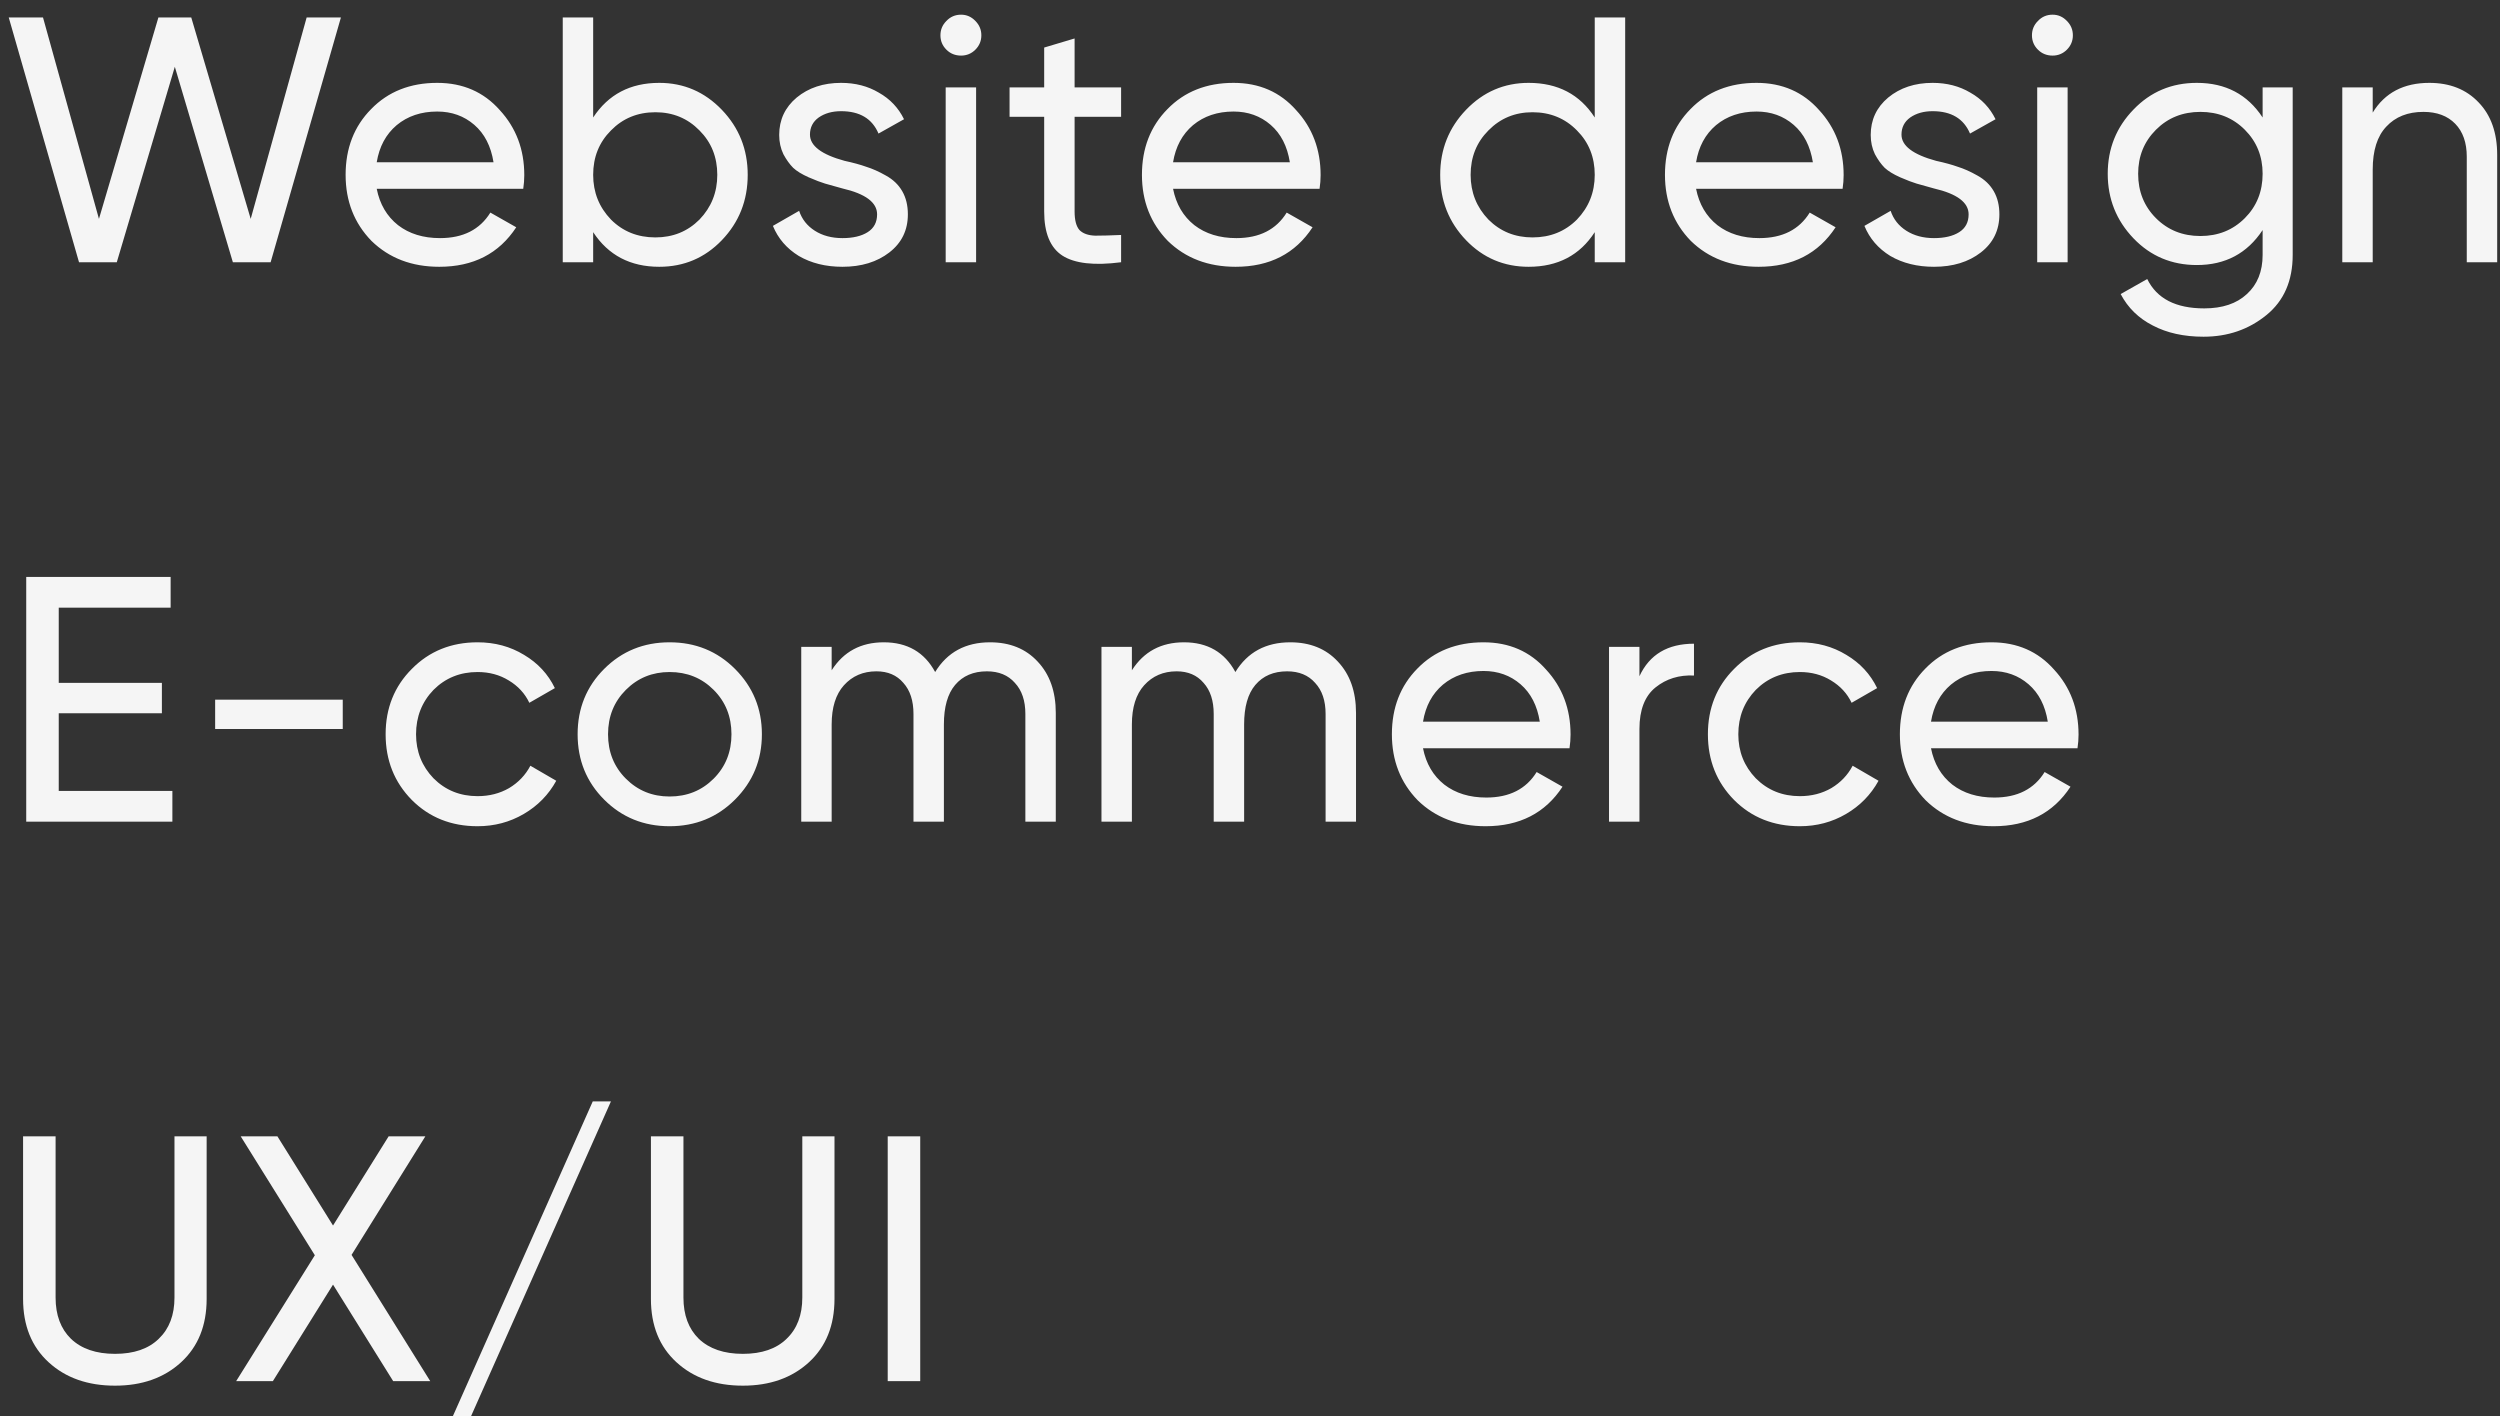 <?xml version="1.0" encoding="UTF-8"?> <svg xmlns="http://www.w3.org/2000/svg" width="143" height="81" viewBox="0 0 143 81" fill="none"><rect x="0" y="0" width="143" height="81" fill="#333333" stroke="none"/> <path d="M6.68 15H4.52L0.5 1H2.46L5.66 12.52L9.06 1H10.94L14.34 12.52L17.54 1H19.5L15.48 15H13.32L10 3.82L6.68 15ZM29.929 10.8H21.549C21.722 11.68 22.129 12.373 22.769 12.88C23.409 13.373 24.209 13.62 25.169 13.62C26.489 13.62 27.449 13.133 28.049 12.16L29.529 13C28.542 14.507 27.075 15.26 25.129 15.26C23.555 15.26 22.262 14.767 21.249 13.78C20.262 12.767 19.769 11.507 19.769 10C19.769 8.48 20.255 7.227 21.229 6.24C22.202 5.24 23.462 4.74 25.009 4.74C26.475 4.74 27.669 5.26 28.589 6.3C29.522 7.313 29.989 8.553 29.989 10.02C29.989 10.273 29.969 10.533 29.929 10.8ZM25.009 6.38C24.089 6.38 23.315 6.64 22.689 7.16C22.075 7.68 21.695 8.387 21.549 9.28H28.229C28.082 8.36 27.715 7.647 27.129 7.14C26.542 6.633 25.835 6.38 25.009 6.38ZM37.709 4.74C39.109 4.74 40.302 5.253 41.289 6.28C42.275 7.307 42.769 8.547 42.769 10C42.769 11.467 42.275 12.713 41.289 13.74C40.315 14.753 39.122 15.26 37.709 15.26C36.055 15.26 34.795 14.6 33.929 13.28V15H32.189V1H33.929V6.72C34.795 5.4 36.055 4.74 37.709 4.74ZM37.489 13.58C38.489 13.58 39.329 13.24 40.009 12.56C40.689 11.853 41.029 11 41.029 10C41.029 8.987 40.689 8.14 40.009 7.46C39.329 6.767 38.489 6.42 37.489 6.42C36.475 6.42 35.629 6.767 34.949 7.46C34.269 8.14 33.929 8.987 33.929 10C33.929 11 34.269 11.853 34.949 12.56C35.629 13.24 36.475 13.58 37.489 13.58ZM46.33 7.7C46.33 8.34 46.99 8.84 48.31 9.2C48.803 9.307 49.217 9.42 49.55 9.54C49.897 9.647 50.27 9.813 50.67 10.04C51.084 10.267 51.397 10.567 51.61 10.94C51.824 11.313 51.93 11.753 51.93 12.26C51.93 13.167 51.577 13.893 50.87 14.44C50.163 14.987 49.27 15.26 48.19 15.26C47.23 15.26 46.397 15.053 45.69 14.64C44.997 14.213 44.504 13.64 44.21 12.92L45.71 12.06C45.87 12.54 46.17 12.92 46.61 13.2C47.05 13.48 47.577 13.62 48.19 13.62C48.79 13.62 49.27 13.507 49.63 13.28C49.99 13.053 50.17 12.713 50.17 12.26C50.17 11.58 49.51 11.087 48.19 10.78C47.75 10.66 47.417 10.567 47.19 10.5C46.964 10.433 46.65 10.313 46.25 10.14C45.864 9.967 45.57 9.787 45.37 9.6C45.17 9.4 44.983 9.14 44.81 8.82C44.65 8.487 44.57 8.12 44.57 7.72C44.57 6.853 44.904 6.14 45.57 5.58C46.25 5.02 47.097 4.74 48.11 4.74C48.923 4.74 49.644 4.927 50.27 5.3C50.91 5.66 51.39 6.167 51.71 6.82L50.25 7.64C49.89 6.787 49.177 6.36 48.11 6.36C47.603 6.36 47.177 6.48 46.83 6.72C46.497 6.96 46.33 7.287 46.33 7.7ZM54.973 3.18C54.639 3.18 54.359 3.067 54.133 2.84C53.906 2.613 53.793 2.34 53.793 2.02C53.793 1.7 53.906 1.427 54.133 1.2C54.359 0.96 54.639 0.84 54.973 0.84C55.293 0.84 55.566 0.96 55.793 1.2C56.019 1.427 56.133 1.7 56.133 2.02C56.133 2.34 56.019 2.613 55.793 2.84C55.566 3.067 55.293 3.18 54.973 3.18ZM55.833 15H54.093V5H55.833V15ZM64.127 5V6.68H61.467V12.1C61.467 12.593 61.56 12.947 61.747 13.16C61.947 13.36 62.247 13.467 62.647 13.48C63.047 13.48 63.541 13.467 64.127 13.44V15C62.594 15.2 61.474 15.073 60.767 14.62C60.074 14.167 59.727 13.327 59.727 12.1V6.68H57.747V5H59.727V2.72L61.467 2.2V5H64.127ZM75.479 10.8H67.099C67.273 11.68 67.679 12.373 68.319 12.88C68.959 13.373 69.759 13.62 70.719 13.62C72.039 13.62 72.999 13.133 73.599 12.16L75.079 13C74.093 14.507 72.626 15.26 70.679 15.26C69.106 15.26 67.813 14.767 66.799 13.78C65.813 12.767 65.319 11.507 65.319 10C65.319 8.48 65.806 7.227 66.779 6.24C67.753 5.24 69.013 4.74 70.559 4.74C72.026 4.74 73.219 5.26 74.139 6.3C75.073 7.313 75.539 8.553 75.539 10.02C75.539 10.273 75.519 10.533 75.479 10.8ZM70.559 6.38C69.639 6.38 68.866 6.64 68.239 7.16C67.626 7.68 67.246 8.387 67.099 9.28H73.779C73.633 8.36 73.266 7.647 72.679 7.14C72.093 6.633 71.386 6.38 70.559 6.38ZM91.219 6.72V1H92.96V15H91.219V13.28C90.366 14.6 89.106 15.26 87.439 15.26C86.026 15.26 84.833 14.753 83.859 13.74C82.873 12.713 82.379 11.467 82.379 10C82.379 8.547 82.873 7.307 83.859 6.28C84.846 5.253 86.04 4.74 87.439 4.74C89.106 4.74 90.366 5.4 91.219 6.72ZM87.659 13.58C88.673 13.58 89.519 13.24 90.2 12.56C90.879 11.853 91.219 11 91.219 10C91.219 8.987 90.879 8.14 90.2 7.46C89.519 6.767 88.673 6.42 87.659 6.42C86.659 6.42 85.82 6.767 85.139 7.46C84.46 8.14 84.12 8.987 84.12 10C84.12 11 84.46 11.853 85.139 12.56C85.82 13.24 86.659 13.58 87.659 13.58ZM105.396 10.8H97.016C97.189 11.68 97.596 12.373 98.236 12.88C98.876 13.373 99.676 13.62 100.636 13.62C101.956 13.62 102.916 13.133 103.516 12.16L104.996 13C104.009 14.507 102.542 15.26 100.596 15.26C99.022 15.26 97.729 14.767 96.716 13.78C95.729 12.767 95.236 11.507 95.236 10C95.236 8.48 95.722 7.227 96.696 6.24C97.669 5.24 98.929 4.74 100.476 4.74C101.942 4.74 103.136 5.26 104.056 6.3C104.989 7.313 105.456 8.553 105.456 10.02C105.456 10.273 105.436 10.533 105.396 10.8ZM100.476 6.38C99.556 6.38 98.782 6.64 98.156 7.16C97.543 7.68 97.162 8.387 97.016 9.28H103.696C103.549 8.36 103.182 7.647 102.596 7.14C102.009 6.633 101.302 6.38 100.476 6.38ZM108.765 7.7C108.765 8.34 109.425 8.84 110.745 9.2C111.239 9.307 111.652 9.42 111.985 9.54C112.332 9.647 112.705 9.813 113.105 10.04C113.519 10.267 113.832 10.567 114.045 10.94C114.259 11.313 114.365 11.753 114.365 12.26C114.365 13.167 114.012 13.893 113.305 14.44C112.599 14.987 111.705 15.26 110.625 15.26C109.665 15.26 108.832 15.053 108.125 14.64C107.432 14.213 106.939 13.64 106.645 12.92L108.145 12.06C108.305 12.54 108.605 12.92 109.045 13.2C109.485 13.48 110.012 13.62 110.625 13.62C111.225 13.62 111.705 13.507 112.065 13.28C112.425 13.053 112.605 12.713 112.605 12.26C112.605 11.58 111.945 11.087 110.625 10.78C110.185 10.66 109.852 10.567 109.625 10.5C109.399 10.433 109.085 10.313 108.685 10.14C108.299 9.967 108.005 9.787 107.805 9.6C107.605 9.4 107.419 9.14 107.245 8.82C107.085 8.487 107.005 8.12 107.005 7.72C107.005 6.853 107.339 6.14 108.005 5.58C108.685 5.02 109.532 4.74 110.545 4.74C111.359 4.74 112.079 4.927 112.705 5.3C113.345 5.66 113.825 6.167 114.145 6.82L112.685 7.64C112.325 6.787 111.612 6.36 110.545 6.36C110.039 6.36 109.612 6.48 109.265 6.72C108.932 6.96 108.765 7.287 108.765 7.7ZM117.408 3.18C117.074 3.18 116.794 3.067 116.568 2.84C116.341 2.613 116.228 2.34 116.228 2.02C116.228 1.7 116.341 1.427 116.568 1.2C116.794 0.96 117.074 0.84 117.408 0.84C117.728 0.84 118.001 0.96 118.228 1.2C118.454 1.427 118.568 1.7 118.568 2.02C118.568 2.34 118.454 2.613 118.228 2.84C118.001 3.067 117.728 3.18 117.408 3.18ZM118.268 15H116.528V5H118.268V15ZM129.422 6.72V5H131.142V14.58C131.142 16.06 130.642 17.207 129.642 18.02C128.629 18.847 127.429 19.26 126.042 19.26C124.922 19.26 123.956 19.047 123.142 18.62C122.329 18.207 121.716 17.607 121.302 16.82L122.822 15.96C123.369 17.08 124.456 17.64 126.082 17.64C127.122 17.64 127.936 17.367 128.522 16.82C129.122 16.273 129.422 15.527 129.422 14.58V13.16C128.542 14.493 127.289 15.16 125.662 15.16C124.222 15.16 123.016 14.653 122.042 13.64C121.056 12.613 120.562 11.38 120.562 9.94C120.562 8.5 121.056 7.273 122.042 6.26C123.016 5.247 124.222 4.74 125.662 4.74C127.302 4.74 128.556 5.4 129.422 6.72ZM129.422 9.94C129.422 8.94 129.082 8.1 128.402 7.42C127.722 6.74 126.876 6.4 125.862 6.4C124.849 6.4 124.002 6.74 123.322 7.42C122.642 8.1 122.302 8.94 122.302 9.94C122.302 10.953 122.642 11.8 123.322 12.48C124.002 13.16 124.849 13.5 125.862 13.5C126.876 13.5 127.722 13.16 128.402 12.48C129.082 11.8 129.422 10.953 129.422 9.94ZM138.959 4.74C140.132 4.74 141.072 5.113 141.779 5.86C142.485 6.593 142.839 7.593 142.839 8.86V15H141.099V8.96C141.099 8.16 140.879 7.533 140.439 7.08C139.999 6.627 139.392 6.4 138.619 6.4C137.725 6.4 137.019 6.68 136.499 7.24C135.979 7.787 135.719 8.607 135.719 9.7V15H133.979V5H135.719V6.44C136.412 5.307 137.492 4.74 138.959 4.74ZM3.36 40.8V45.24H9.86V47H1.5V33H9.76V34.76H3.36V39.06H9.26V40.8H3.36ZM19.605 41.7H12.306V40.02H19.605V41.7ZM27.318 47.26C25.812 47.26 24.558 46.76 23.558 45.76C22.558 44.747 22.058 43.493 22.058 42C22.058 40.507 22.558 39.26 23.558 38.26C24.558 37.247 25.812 36.74 27.318 36.74C28.305 36.74 29.192 36.98 29.978 37.46C30.765 37.927 31.352 38.56 31.738 39.36L30.278 40.2C30.025 39.667 29.632 39.24 29.098 38.92C28.578 38.6 27.985 38.44 27.318 38.44C26.318 38.44 25.478 38.78 24.798 39.46C24.132 40.153 23.798 41 23.798 42C23.798 42.987 24.132 43.827 24.798 44.52C25.478 45.2 26.318 45.54 27.318 45.54C27.985 45.54 28.585 45.387 29.118 45.08C29.652 44.76 30.058 44.333 30.338 43.8L31.818 44.66C31.378 45.46 30.758 46.093 29.958 46.56C29.158 47.027 28.278 47.26 27.318 47.26ZM42.04 45.74C41.026 46.753 39.78 47.26 38.3 47.26C36.82 47.26 35.573 46.753 34.56 45.74C33.546 44.727 33.04 43.48 33.04 42C33.04 40.52 33.546 39.273 34.56 38.26C35.573 37.247 36.82 36.74 38.3 36.74C39.78 36.74 41.026 37.247 42.04 38.26C43.066 39.287 43.58 40.533 43.58 42C43.58 43.467 43.066 44.713 42.04 45.74ZM38.3 45.56C39.3 45.56 40.14 45.22 40.82 44.54C41.5 43.86 41.84 43.013 41.84 42C41.84 40.987 41.5 40.14 40.82 39.46C40.14 38.78 39.3 38.44 38.3 38.44C37.313 38.44 36.48 38.78 35.8 39.46C35.12 40.14 34.78 40.987 34.78 42C34.78 43.013 35.12 43.86 35.8 44.54C36.48 45.22 37.313 45.56 38.3 45.56ZM56.631 36.74C57.764 36.74 58.671 37.107 59.351 37.84C60.044 38.573 60.391 39.553 60.391 40.78V47H58.651V40.84C58.651 40.08 58.451 39.487 58.051 39.06C57.664 38.62 57.131 38.4 56.451 38.4C55.678 38.4 55.071 38.66 54.631 39.18C54.204 39.687 53.991 40.44 53.991 41.44V47H52.251V40.84C52.251 40.08 52.058 39.487 51.671 39.06C51.298 38.62 50.784 38.4 50.131 38.4C49.371 38.4 48.751 38.667 48.271 39.2C47.804 39.72 47.571 40.467 47.571 41.44V47H45.831V37H47.571V38.34C48.251 37.273 49.244 36.74 50.551 36.74C51.898 36.74 52.878 37.307 53.491 38.44C54.184 37.307 55.231 36.74 56.631 36.74ZM73.804 36.74C74.937 36.74 75.844 37.107 76.524 37.84C77.217 38.573 77.564 39.553 77.564 40.78V47H75.824V40.84C75.824 40.08 75.624 39.487 75.224 39.06C74.837 38.62 74.304 38.4 73.624 38.4C72.85 38.4 72.244 38.66 71.804 39.18C71.377 39.687 71.164 40.44 71.164 41.44V47H69.424V40.84C69.424 40.08 69.23 39.487 68.844 39.06C68.47 38.62 67.957 38.4 67.304 38.4C66.544 38.4 65.924 38.667 65.444 39.2C64.977 39.72 64.744 40.467 64.744 41.44V47H63.004V37H64.744V38.34C65.424 37.273 66.417 36.74 67.724 36.74C69.07 36.74 70.05 37.307 70.664 38.44C71.357 37.307 72.404 36.74 73.804 36.74ZM89.776 42.8H81.396C81.57 43.68 81.976 44.373 82.616 44.88C83.256 45.373 84.056 45.62 85.016 45.62C86.336 45.62 87.296 45.133 87.896 44.16L89.376 45C88.39 46.507 86.923 47.26 84.976 47.26C83.403 47.26 82.11 46.767 81.096 45.78C80.11 44.767 79.616 43.507 79.616 42C79.616 40.48 80.103 39.227 81.076 38.24C82.05 37.24 83.31 36.74 84.856 36.74C86.323 36.74 87.516 37.26 88.436 38.3C89.37 39.313 89.836 40.553 89.836 42.02C89.836 42.273 89.816 42.533 89.776 42.8ZM84.856 38.38C83.936 38.38 83.163 38.64 82.536 39.16C81.923 39.68 81.543 40.387 81.396 41.28H88.076C87.93 40.36 87.563 39.647 86.976 39.14C86.39 38.633 85.683 38.38 84.856 38.38ZM93.776 37V38.68C94.35 37.44 95.39 36.82 96.896 36.82V38.64C96.043 38.6 95.31 38.827 94.696 39.32C94.083 39.813 93.776 40.607 93.776 41.7V47H92.036V37H93.776ZM102.952 47.26C101.445 47.26 100.192 46.76 99.192 45.76C98.192 44.747 97.692 43.493 97.692 42C97.692 40.507 98.192 39.26 99.192 38.26C100.192 37.247 101.445 36.74 102.952 36.74C103.939 36.74 104.825 36.98 105.612 37.46C106.399 37.927 106.985 38.56 107.372 39.36L105.912 40.2C105.659 39.667 105.265 39.24 104.732 38.92C104.212 38.6 103.619 38.44 102.952 38.44C101.952 38.44 101.112 38.78 100.432 39.46C99.765 40.153 99.432 41 99.432 42C99.432 42.987 99.765 43.827 100.432 44.52C101.112 45.2 101.952 45.54 102.952 45.54C103.619 45.54 104.219 45.387 104.752 45.08C105.285 44.76 105.692 44.333 105.972 43.8L107.452 44.66C107.012 45.46 106.392 46.093 105.592 46.56C104.792 47.027 103.912 47.26 102.952 47.26ZM118.833 42.8H110.453C110.627 43.68 111.033 44.373 111.673 44.88C112.313 45.373 113.113 45.62 114.073 45.62C115.393 45.62 116.353 45.133 116.953 44.16L118.433 45C117.447 46.507 115.98 47.26 114.033 47.26C112.46 47.26 111.167 46.767 110.153 45.78C109.167 44.767 108.673 43.507 108.673 42C108.673 40.48 109.16 39.227 110.133 38.24C111.107 37.24 112.367 36.74 113.913 36.74C115.38 36.74 116.573 37.26 117.493 38.3C118.427 39.313 118.893 40.553 118.893 42.02C118.893 42.273 118.873 42.533 118.833 42.8ZM113.913 38.38C112.993 38.38 112.22 38.64 111.593 39.16C110.98 39.68 110.6 40.387 110.453 41.28H117.133C116.987 40.36 116.62 39.647 116.033 39.14C115.447 38.633 114.74 38.38 113.913 38.38ZM1.32 74.3V65H3.18V74.22C3.18 75.22 3.473 76.007 4.06 76.58C4.66 77.153 5.5 77.44 6.58 77.44C7.66 77.44 8.493 77.153 9.08 76.58C9.68 76.007 9.98 75.22 9.98 74.22V65H11.82V74.3C11.82 75.82 11.333 77.027 10.36 77.92C9.387 78.813 8.127 79.26 6.58 79.26C5.02 79.26 3.753 78.813 2.78 77.92C1.807 77.027 1.32 75.82 1.32 74.3ZM20.109 71.78L24.609 79H22.489L19.049 73.48L15.609 79H13.509L18.009 71.8L13.769 65H15.869L19.049 70.1L22.229 65H24.329L20.109 71.78ZM34.946 63L26.946 81H25.906L33.906 63H34.946ZM37.233 74.3V65H39.093V74.22C39.093 75.22 39.386 76.007 39.972 76.58C40.572 77.153 41.413 77.44 42.492 77.44C43.572 77.44 44.406 77.153 44.992 76.58C45.593 76.007 45.892 75.22 45.892 74.22V65H47.733V74.3C47.733 75.82 47.246 77.027 46.273 77.92C45.299 78.813 44.039 79.26 42.492 79.26C40.932 79.26 39.666 78.813 38.693 77.92C37.719 77.027 37.233 75.82 37.233 74.3ZM50.777 79V65H52.637V79H50.777Z" fill="#F5F5F5"></path> </svg> 